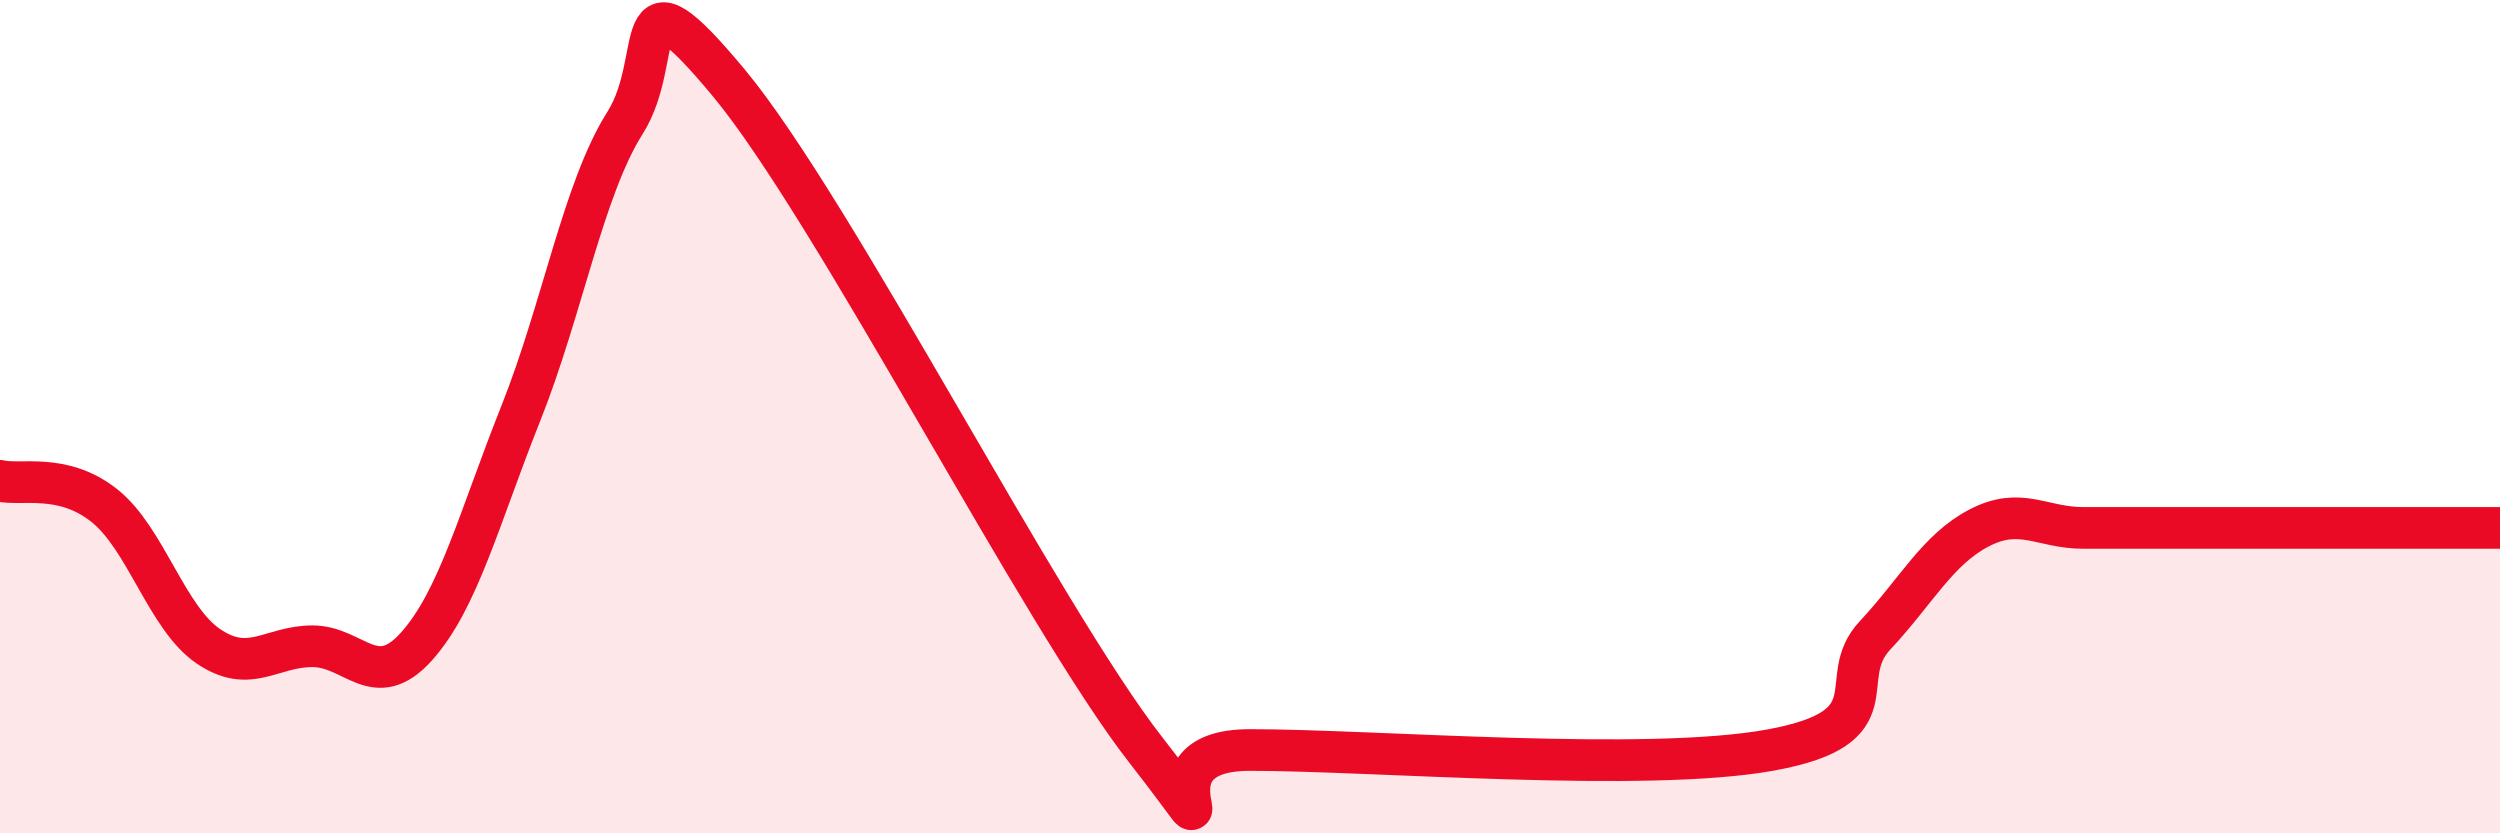 
    <svg width="60" height="20" viewBox="0 0 60 20" xmlns="http://www.w3.org/2000/svg">
      <path
        d="M 0,11.54 C 0.5,11.66 1.5,11.34 2.5,12.13 C 3.5,12.92 4,14.83 5,15.51 C 6,16.19 6.5,15.51 7.5,15.51 C 8.5,15.51 9,16.63 10,15.51 C 11,14.39 11.5,12.43 12.5,9.92 C 13.5,7.41 14,4.53 15,2.95 C 16,1.37 15,-1.01 17.5,2 C 20,5.01 25,14.8 27.5,18 C 30,21.2 27,18 30,18 C 33,18 39.5,18.55 42.5,18 C 45.5,17.45 44,16.32 45,15.25 C 46,14.18 46.5,13.19 47.5,12.67 C 48.5,12.15 49,12.67 50,12.67 C 51,12.67 51.5,12.67 52.5,12.67 C 53.5,12.67 53.5,12.67 55,12.67 C 56.5,12.67 59,12.67 60,12.67L60 20L0 20Z"
        fill="#EB0A25"
        opacity="0.1"
        stroke-linecap="round"
        stroke-linejoin="round"
      />
      <path
        d="M 0,11.54 C 0.5,11.66 1.5,11.34 2.5,12.13 C 3.5,12.92 4,14.83 5,15.51 C 6,16.19 6.5,15.51 7.5,15.51 C 8.5,15.51 9,16.63 10,15.51 C 11,14.39 11.5,12.43 12.5,9.92 C 13.5,7.41 14,4.53 15,2.95 C 16,1.37 15,-1.01 17.5,2 C 20,5.01 25,14.8 27.5,18 C 30,21.2 27,18 30,18 C 33,18 39.5,18.55 42.5,18 C 45.5,17.45 44,16.32 45,15.25 C 46,14.18 46.5,13.19 47.5,12.67 C 48.5,12.15 49,12.67 50,12.67 C 51,12.67 51.5,12.67 52.5,12.67 C 53.5,12.67 53.5,12.67 55,12.67 C 56.5,12.67 59,12.67 60,12.67"
        stroke="#EB0A25"
        stroke-width="1"
        fill="none"
        stroke-linecap="round"
        stroke-linejoin="round"
      />
    </svg>
  